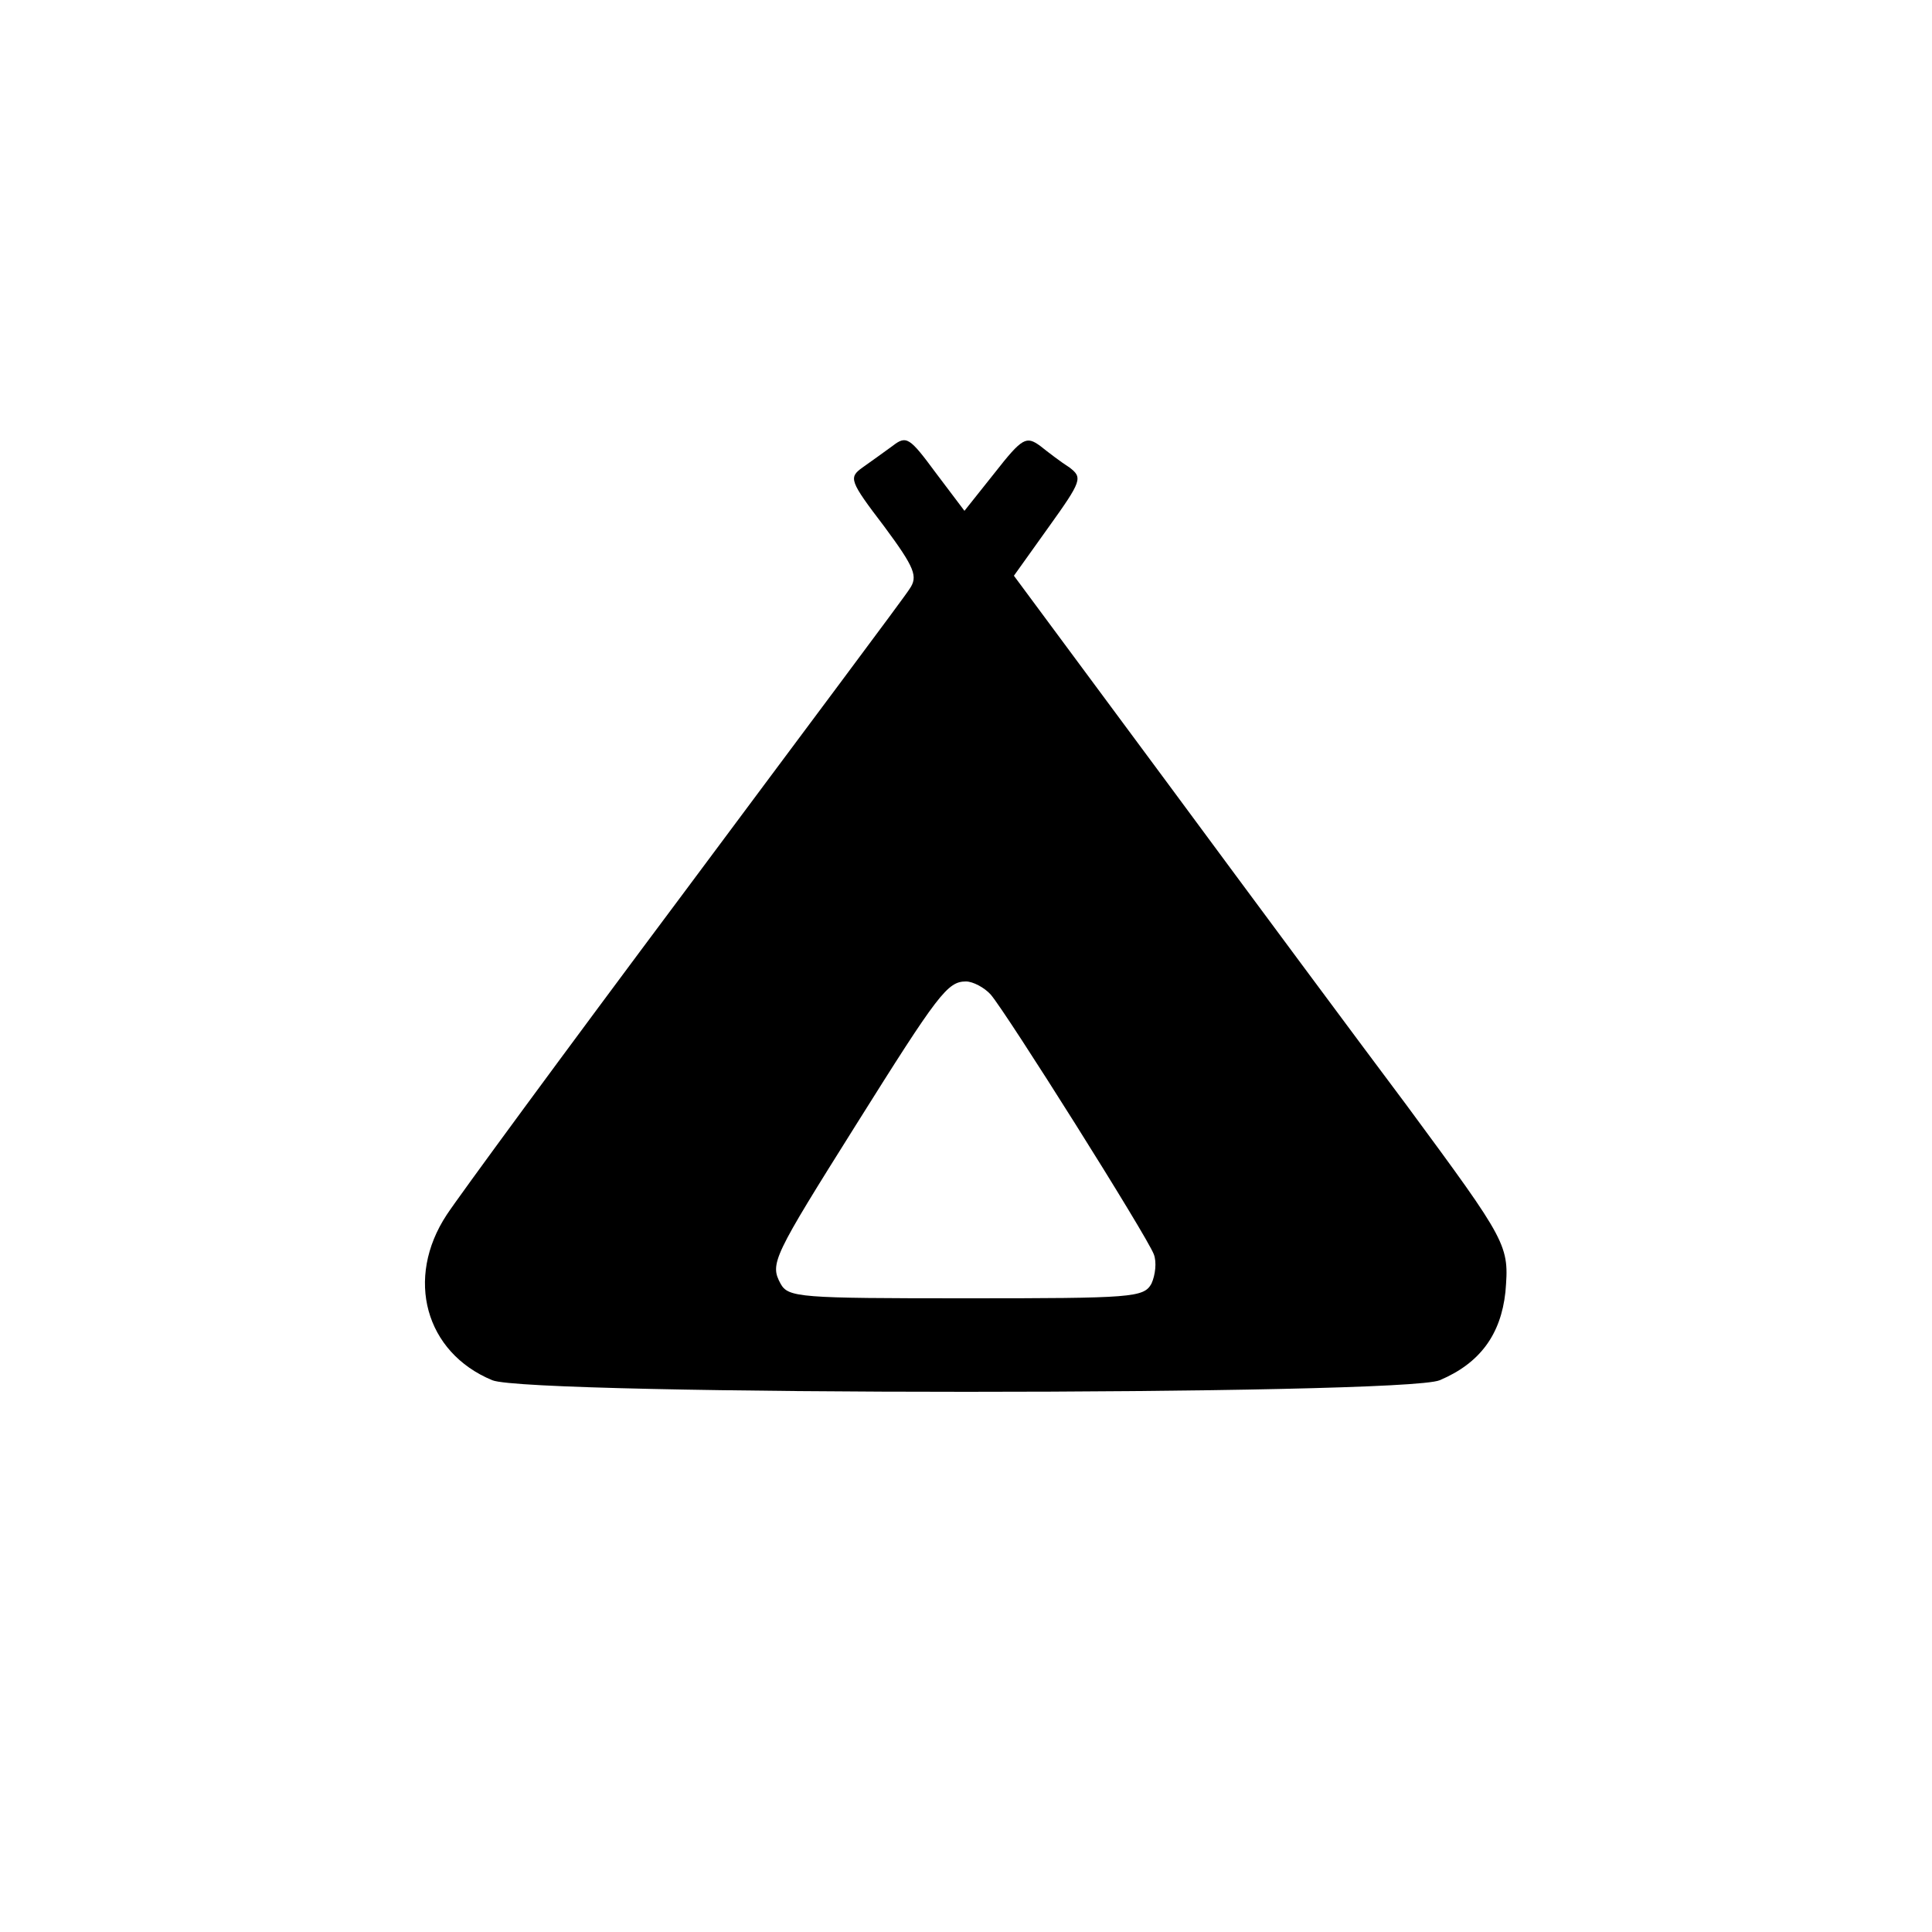 <?xml version="1.0" standalone="no"?>
<!DOCTYPE svg PUBLIC "-//W3C//DTD SVG 20010904//EN"
 "http://www.w3.org/TR/2001/REC-SVG-20010904/DTD/svg10.dtd">
<svg version="1.0" xmlns="http://www.w3.org/2000/svg"
 width="250pt" height="250pt" viewBox="0 0 250 250"
 preserveAspectRatio="xMidYMid meet">
<g transform="translate(0,250) scale(0.1,-0.1)"
fill="#000000" stroke="none">
<path d="M1155 1923 c-11 -8 -29 -21 -39 -28 -18 -13 -17 -17 28 -76 40 -54
44 -65 33 -81 -6 -10 -138 -186 -292 -393 -154 -206 -292 -394 -307 -417 -54
-82 -28 -178 59 -214 48 -20 1179 -20 1226 0 52 22 79 59 85 114 5 61 4 63
-128 242 -60 80 -198 266 -308 415 l-200 270 45 63 c43 60 44 64 27 77 -11 7
-28 20 -38 28 -18 13 -23 11 -59 -35 l-39 -49 -37 49 c-34 46 -38 49 -56 35z
m127 -710 c20 -23 202 -312 211 -336 4 -10 2 -27 -3 -38 -10 -18 -24 -19 -240
-19 -216 0 -230 1 -240 19 -14 26 -10 34 98 206 106 169 118 185 142 185 9 0
24 -8 32 -17z"/>
</g>
</svg>
